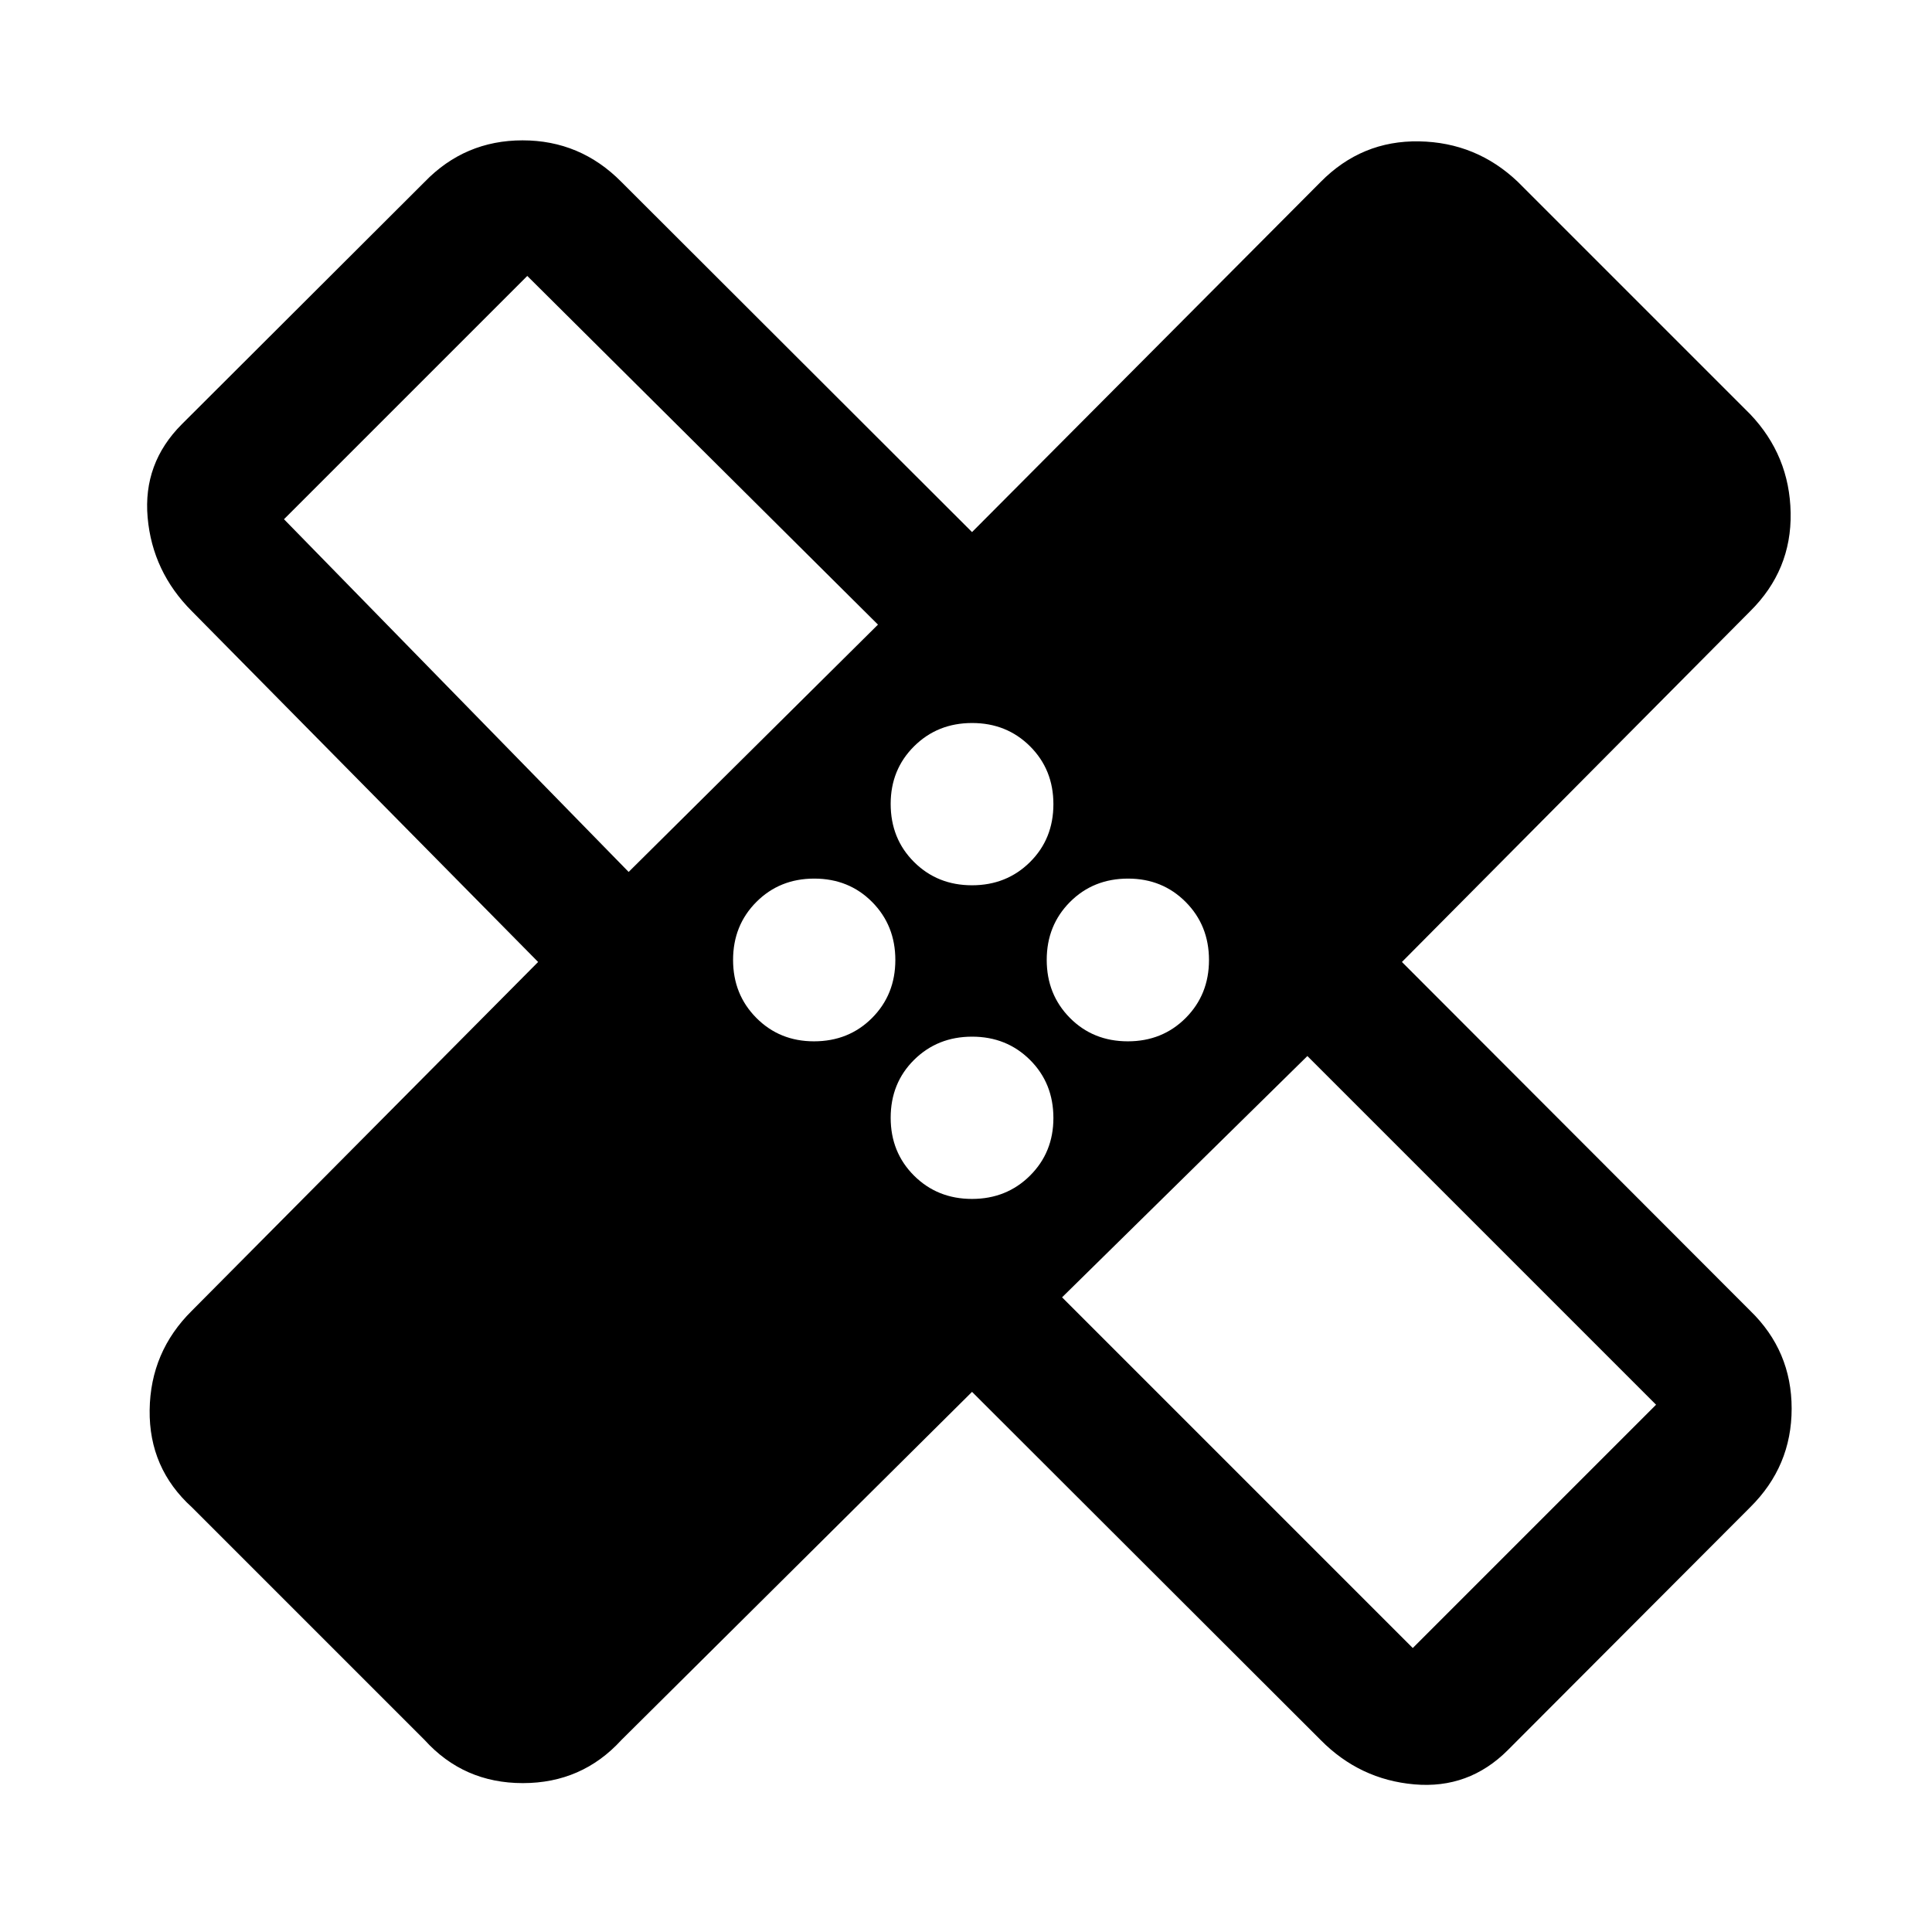 <svg xmlns="http://www.w3.org/2000/svg" width="48" height="48" viewBox="0 -960 960 960"><path d="M483-268.39 308.74-95.37q-19.55 21.39-48.94 21.39-29.39 0-48.78-21.39L95.37-211.02q-21.39-19.39-21.01-48.36.38-28.97 21.01-49.36L267.39-482 95.37-656.26q-19.63-19.63-22.01-46.6-2.38-26.97 17.01-46.36l120.65-120.41q19.97-20.63 48.65-20.63t49.07 20.63L483-695.61l173.26-174.02q20.39-20.63 48.87-20.13 28.48.5 49.09 20.13l115.41 115.41q19.63 20.61 20.13 49.09.5 28.48-20.13 48.87L696.61-482l173.02 173.26q20.63 19.97 20.63 48.65t-20.63 49.07L749.22-90.37q-19.39 19.39-46.48 17.01-27.09-2.38-46.48-22.01L483-268.39Zm-.03-251.72q17.18 0 28.82-11.52 11.64-11.53 11.64-28.79 0-17.17-11.61-28.75-11.62-11.57-28.79-11.57-17.18 0-28.82 11.56t-11.64 28.64q0 17.29 11.61 28.86 11.62 11.57 28.79 11.57Zm-170.6-6.63 123.89-122.89L262-822.89 141.11-702l171.26 175.26Zm92.09 84.17q17.29 0 28.86-11.61 11.57-11.62 11.57-28.79 0-17.18-11.52-28.82-11.53-11.64-28.79-11.64-17.17 0-28.75 11.61-11.57 11.62-11.57 28.79 0 17.18 11.56 28.82t28.64 11.64Zm78.51 78.31q17.18 0 28.82-11.56t11.64-28.64q0-17.29-11.61-28.86-11.62-11.57-28.79-11.57-17.18 0-28.82 11.52-11.64 11.53-11.64 28.79 0 17.17 11.61 28.75 11.62 11.57 28.79 11.57Zm77.45-78.31q17.17 0 28.75-11.61 11.57-11.62 11.57-28.79 0-17.18-11.56-28.82t-28.64-11.64q-17.29 0-28.86 11.61-11.57 11.62-11.57 28.79 0 17.18 11.52 28.82 11.53 11.64 28.79 11.64Zm-32.68 127.2L702-141.11 822.89-262 649.63-435.26 527.74-315.37ZM353.93-610.3ZM610.3-353.93Z"/></svg>